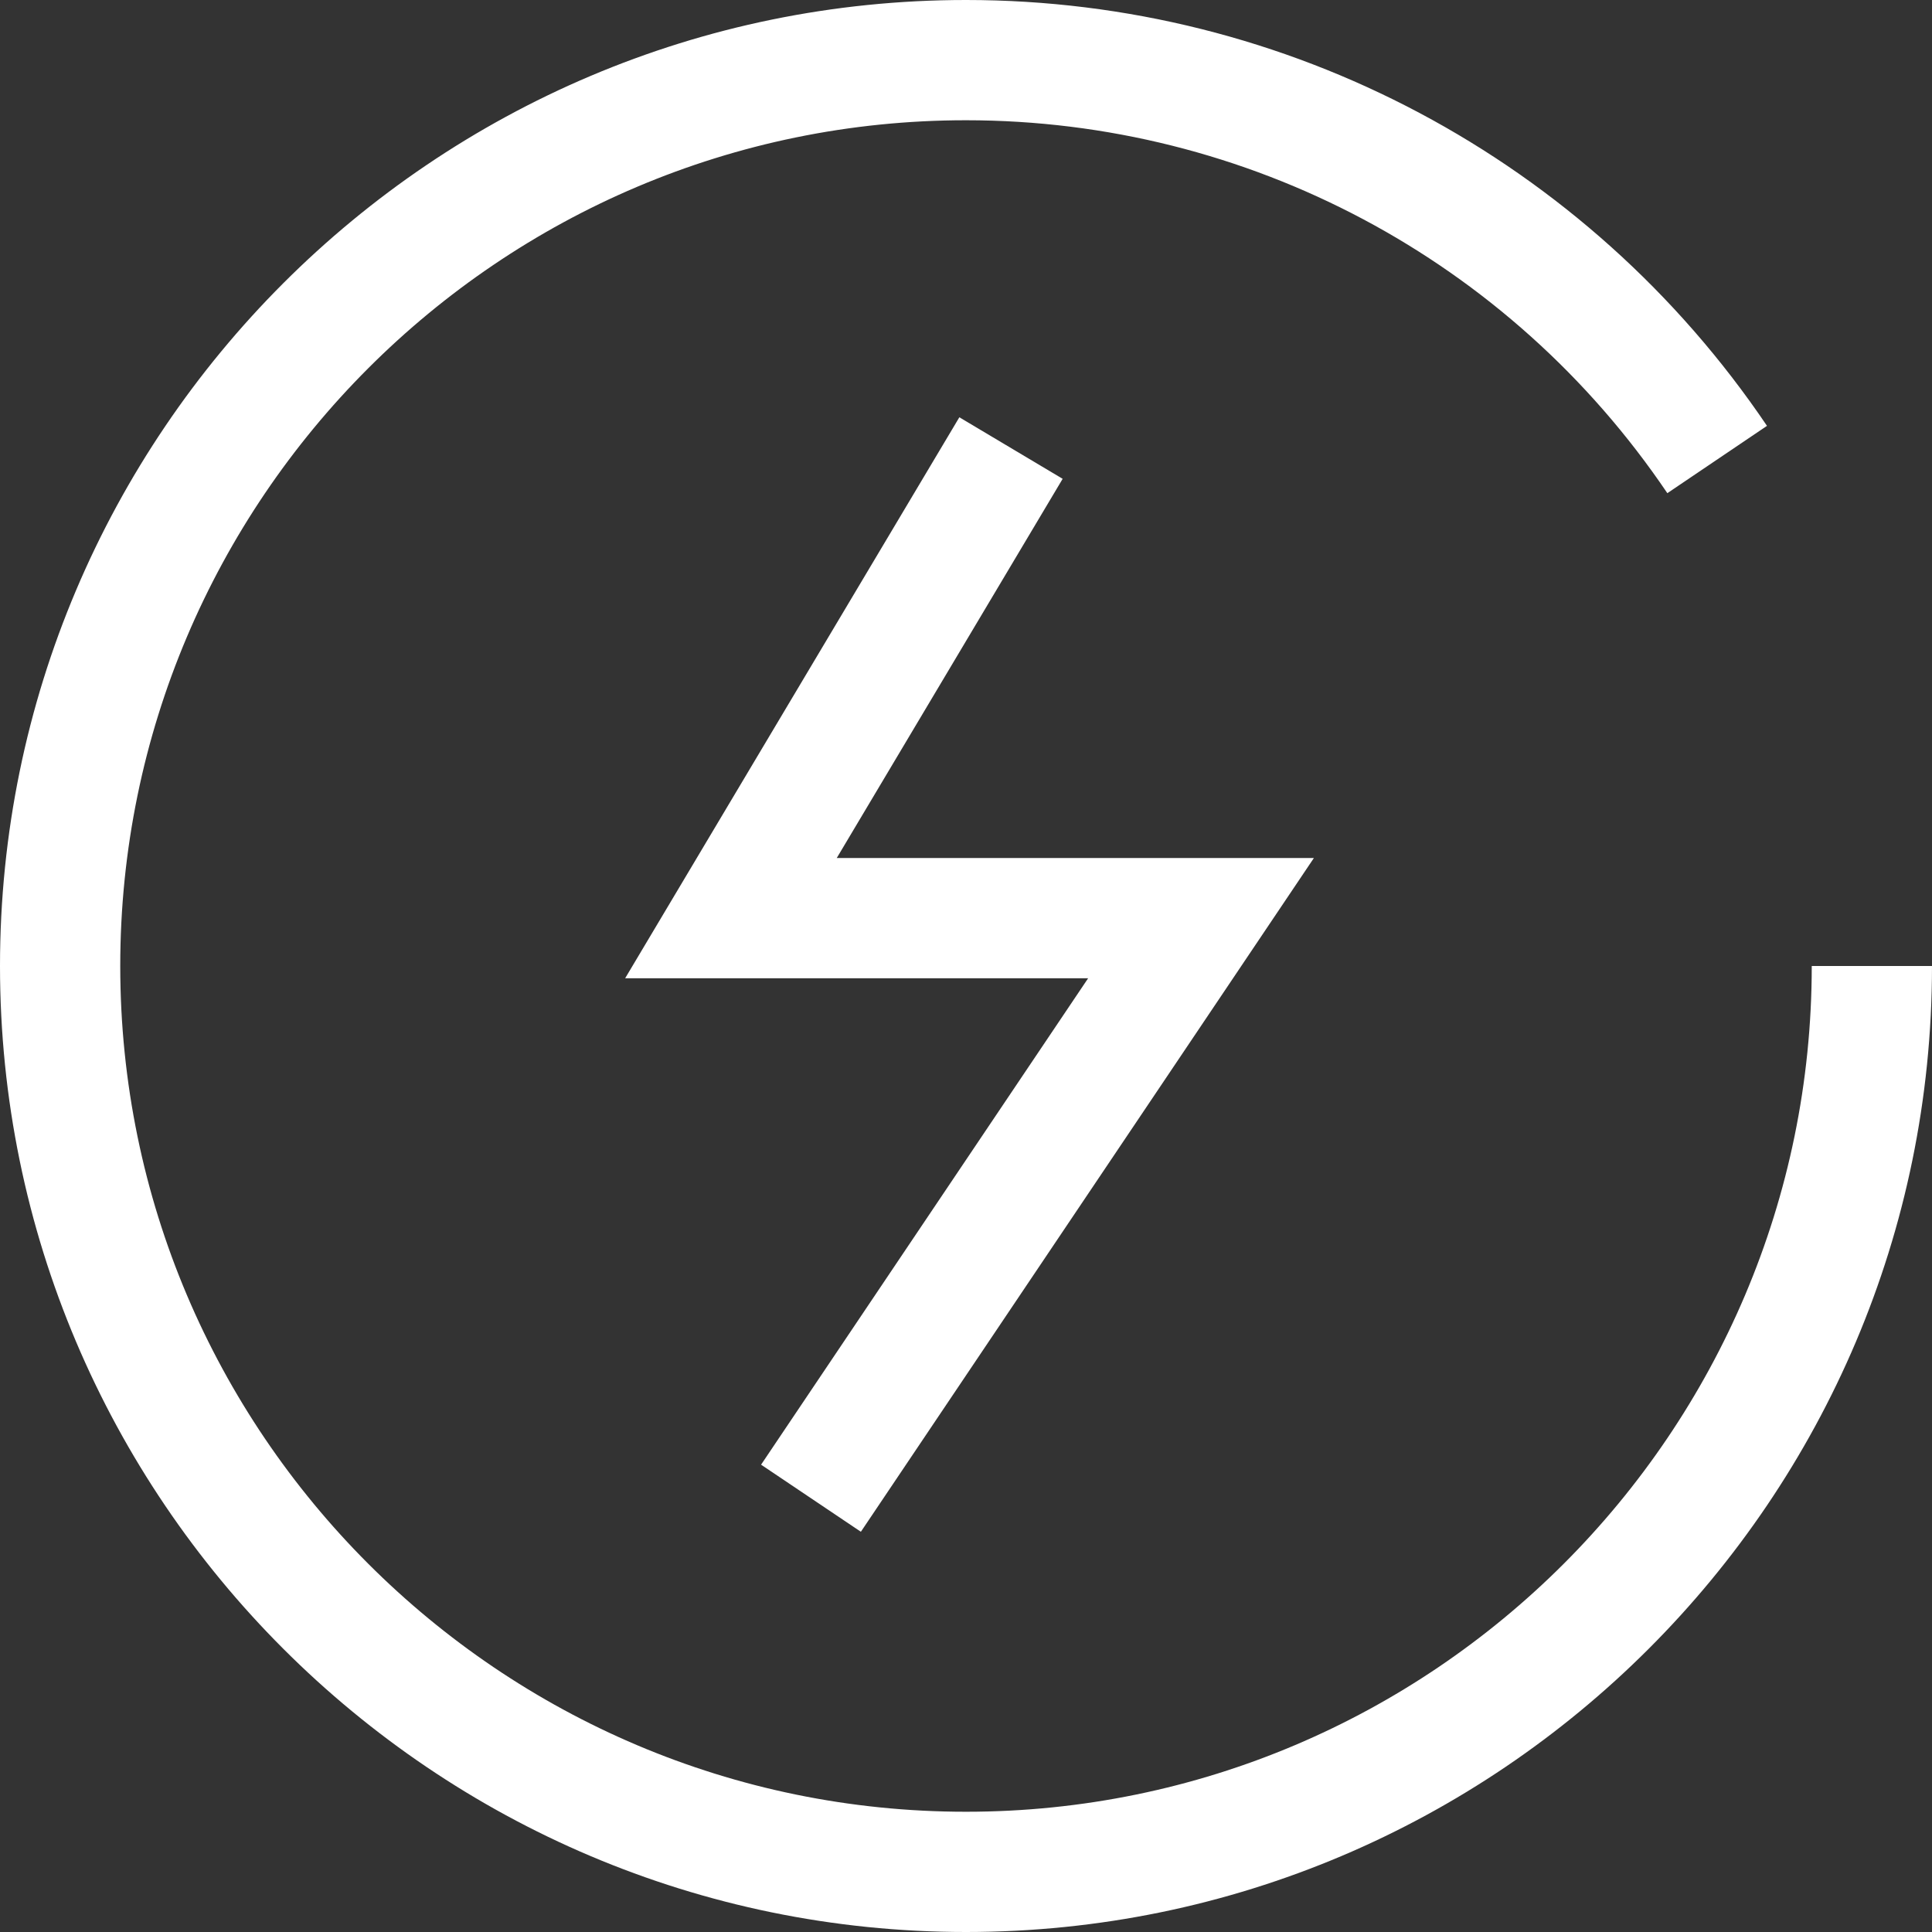 <?xml version="1.0" standalone="no"?><!DOCTYPE svg PUBLIC "-//W3C//DTD SVG 1.1//EN" "http://www.w3.org/Graphics/SVG/1.1/DTD/svg11.dtd"><svg t="1736302763249" class="icon" viewBox="0 0 1024 1024" version="1.1" xmlns="http://www.w3.org/2000/svg" p-id="16831" xmlns:xlink="http://www.w3.org/1999/xlink" width="200" height="200"><rect x="0" y="0" width="1024" height="1024" fill="#333333" stroke="none"/><path d="M512 1024C229.682 1024 0 794.318 0 512S229.682 0 512 0c170.349 0 329.052 84.38 424.539 225.713l-52.815 35.679C800.114 137.628 661.147 63.734 512 63.734 264.825 63.734 63.734 264.825 63.734 512S264.825 960.266 512 960.266 960.266 759.175 960.266 512h63.734c0 282.318-229.682 512-512 512z" p-id="16832" fill="#ffffff"></path><path d="M456.279 811.871l-52.891-35.56 173.353-257.823H331.347l177.127-297.321 54.756 32.619-119.727 200.967h252.898z" p-id="16833" fill="#ffffff"></path></svg>